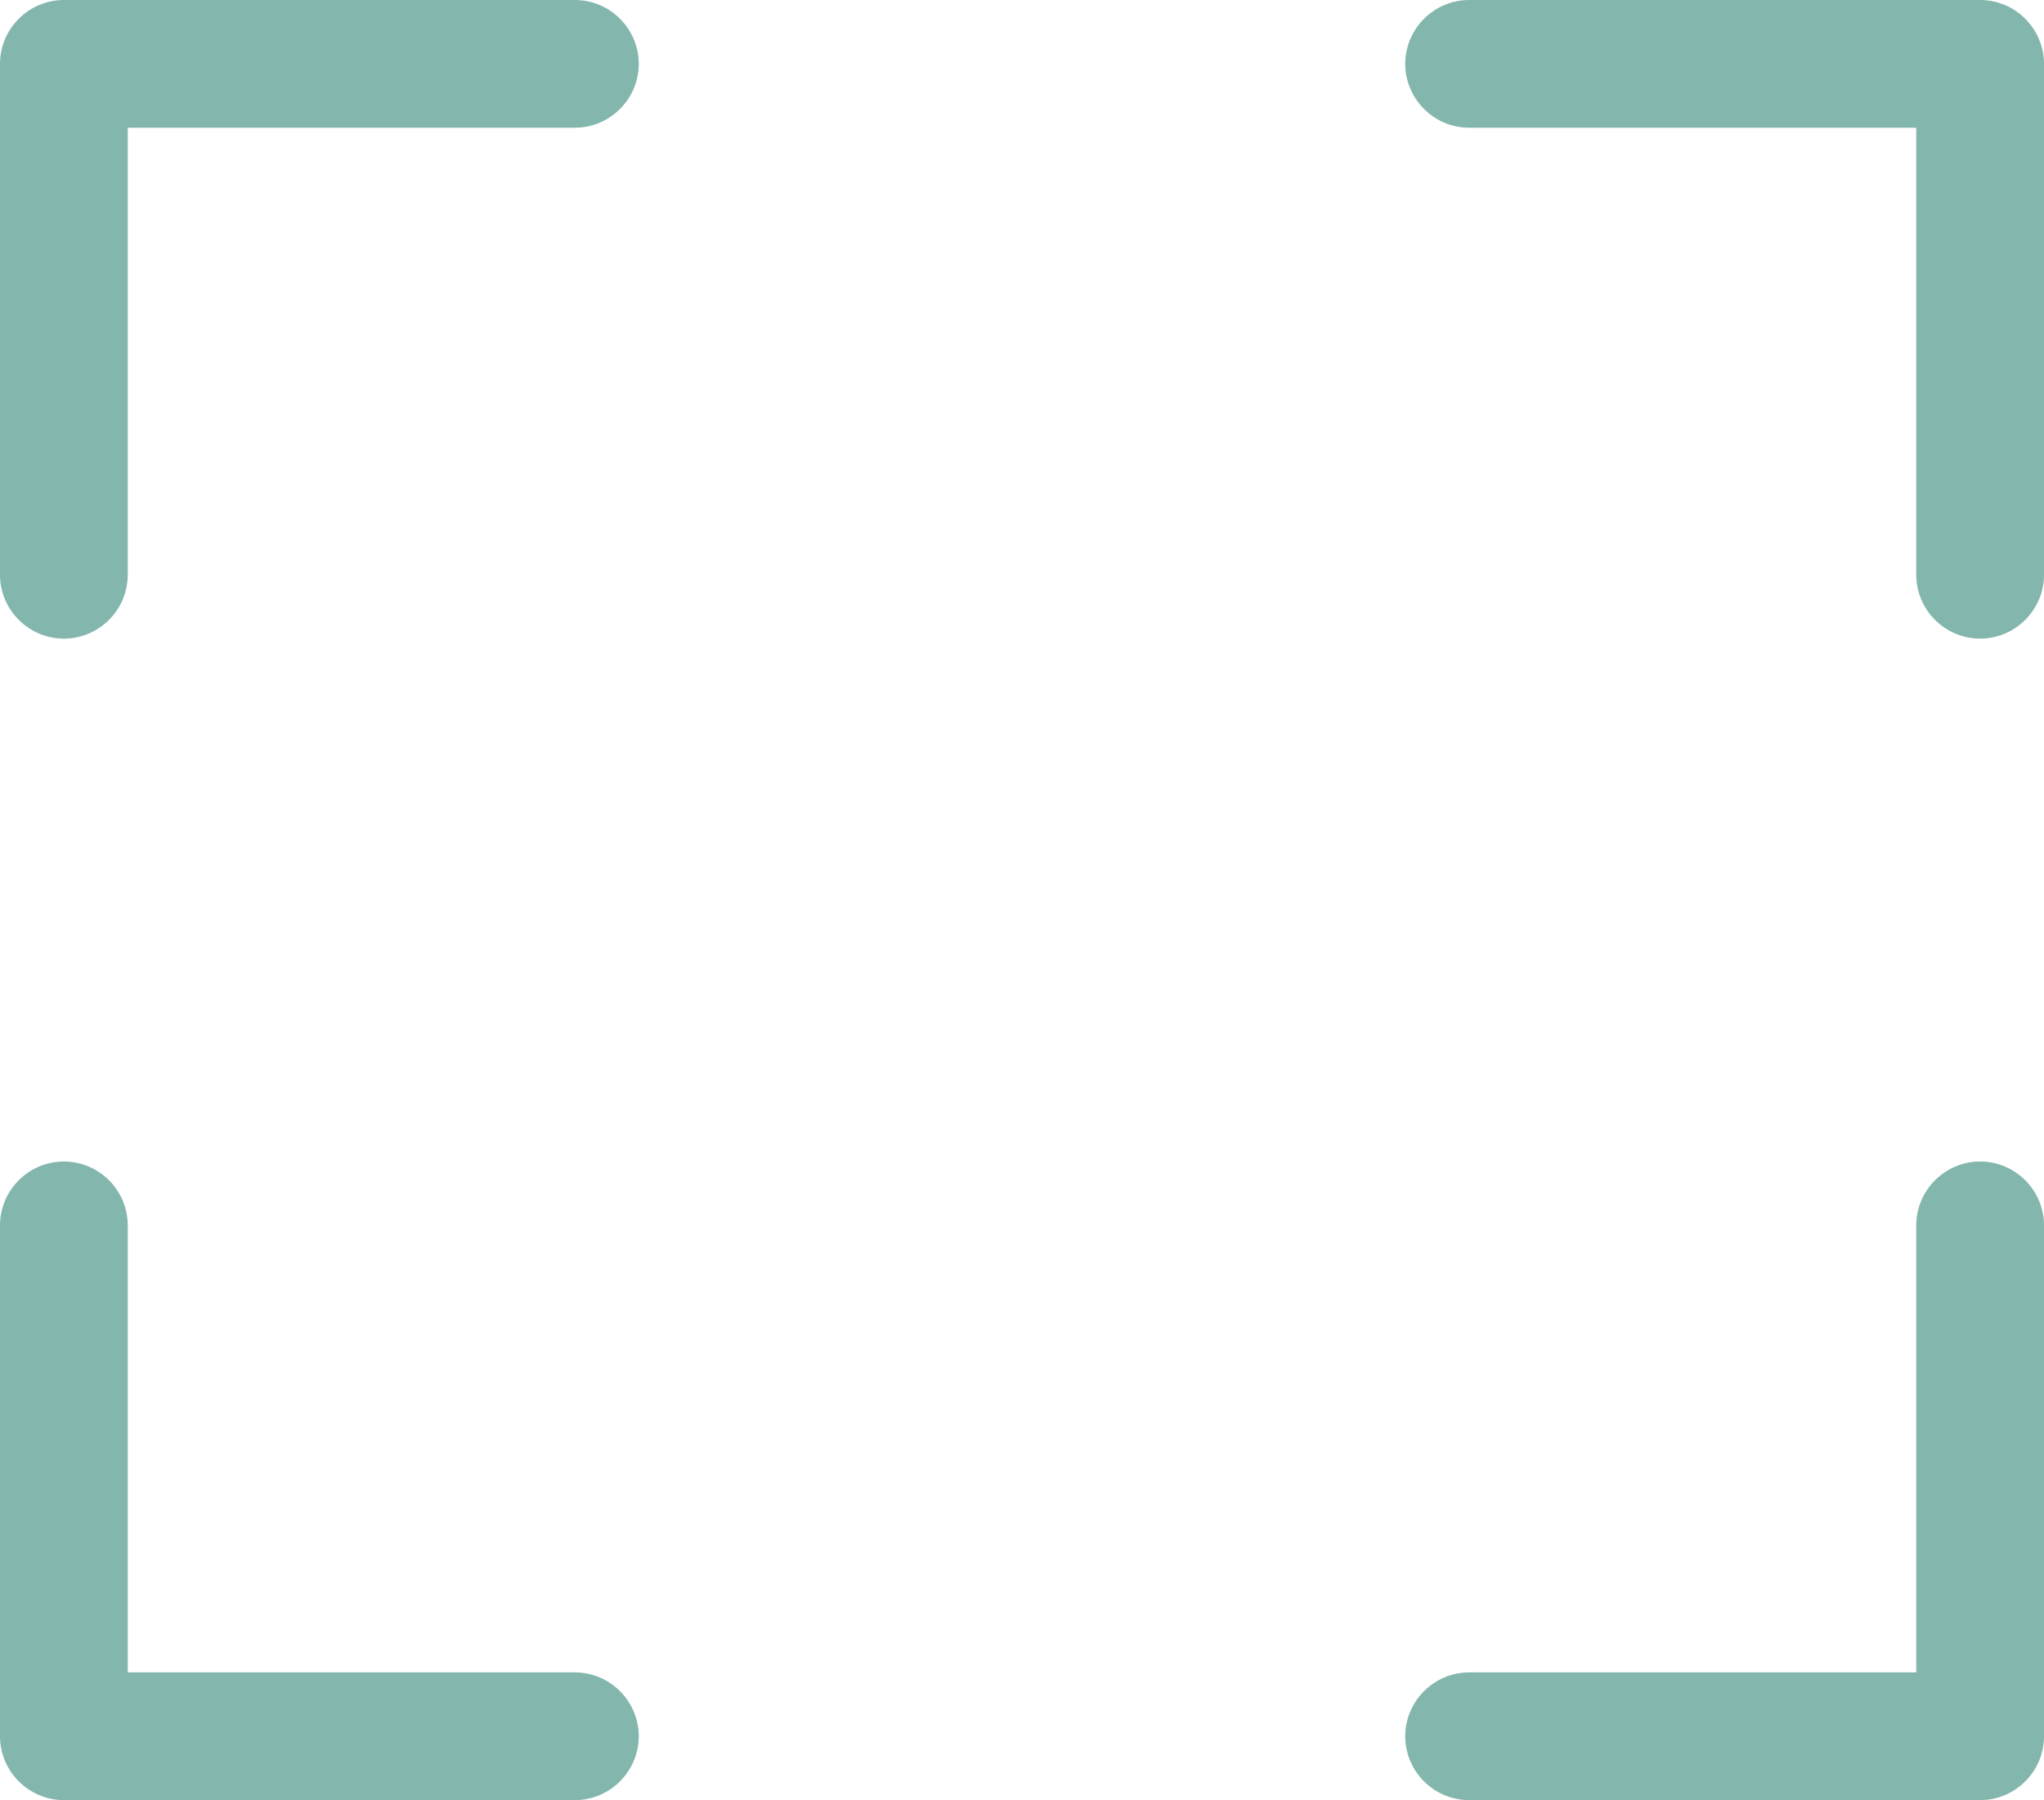 <?xml version="1.0" encoding="UTF-8"?>
<svg xmlns="http://www.w3.org/2000/svg" width="512" height="451" viewBox="0 0 512 451" fill="#83b6ac">
    <path d="m144,0c8.8,0,16,7.2,16,16s-7.2,16-16,16H32v112c0,8.8-7.2,16-16,16S0,152.8,0,144V16C0,7.2,7.2,0,16,0h128ZM0,307c0-8.8,7.2-16,16-16s16,7.2,16,16v112h112c8.8,0,16,7.2,16,16s-7.2,16-16,16H16c-8.8,0-16-7.2-16-16v-128ZM496,0c8.8,0,16,7.2,16,16v128c0,8.8-7.2,16-16,16s-16-7.2-16-16V32h-112c-8.8,0-16-7.2-16-16s7.2-16,16-16h128Zm-16,307c0-8.8,7.2-16,16-16s16,7.2,16,16v128c0,8.8-7.2,16-16,16h-128c-8.8,0-16-7.2-16-16s7.2-16,16-16h112v-112Z"/>
</svg>